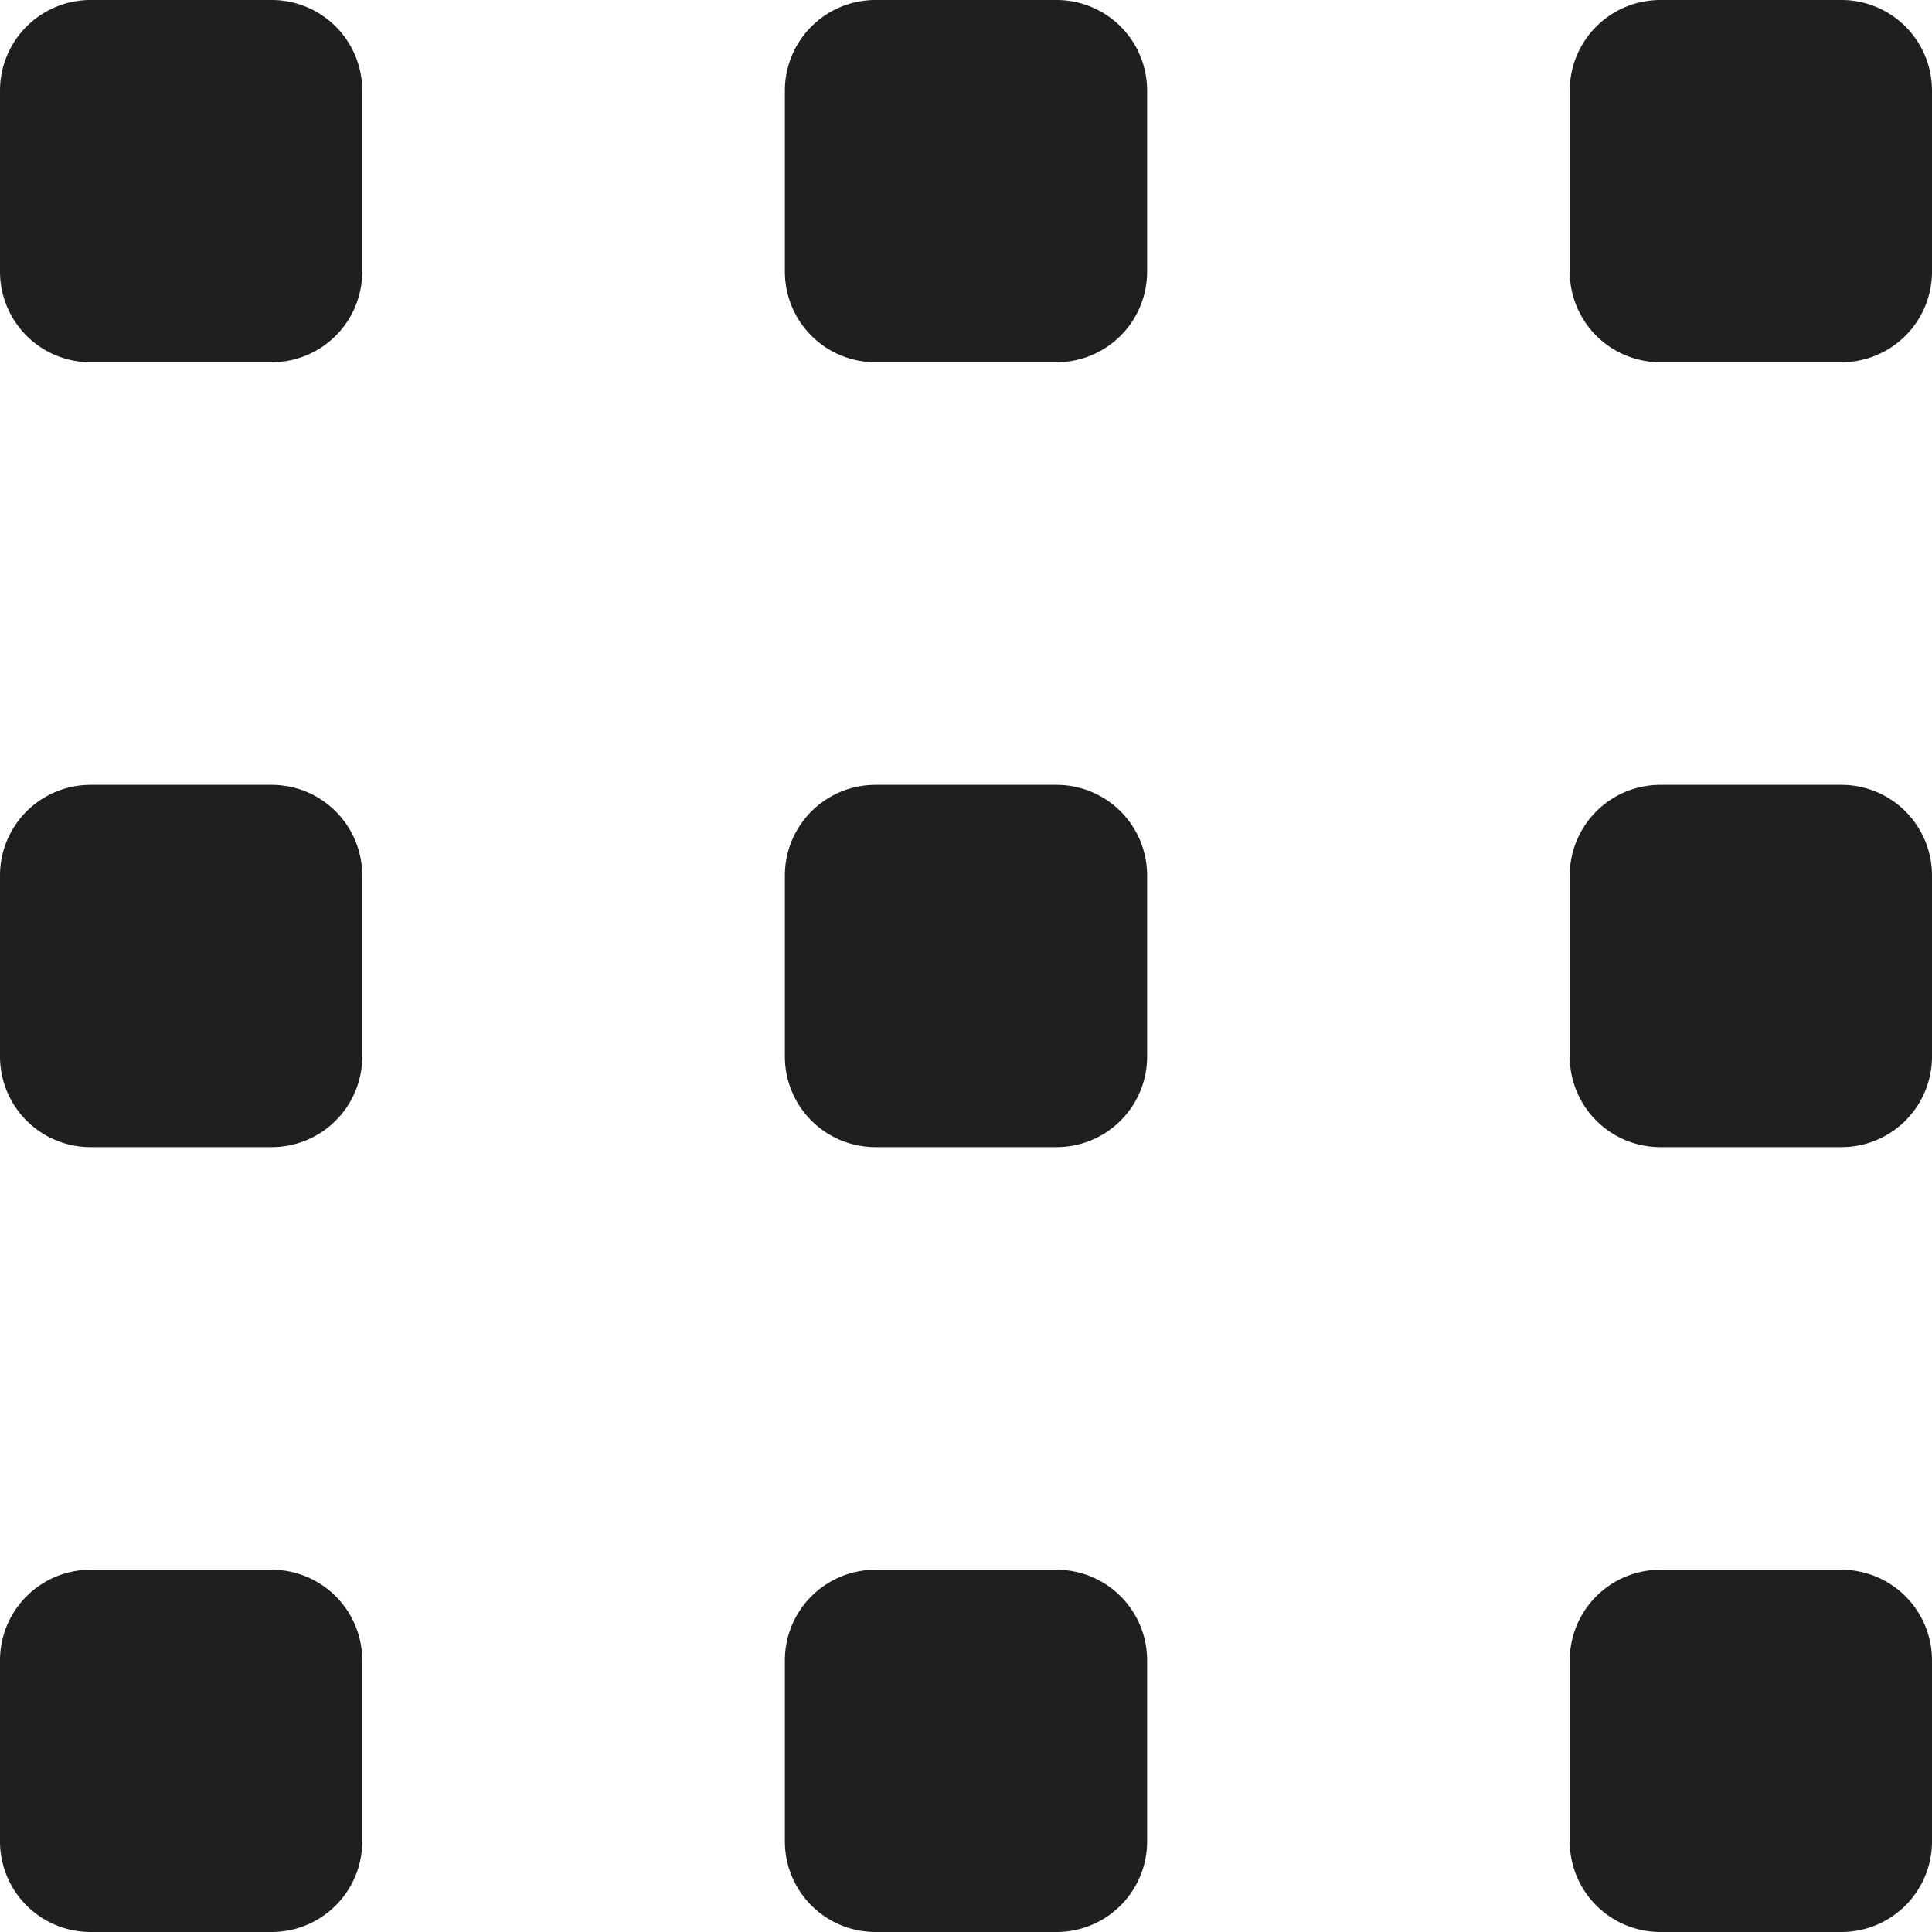 <svg xmlns="http://www.w3.org/2000/svg" viewBox="0 0 19.2 19.2"><g fill="#1f1f1f"><path d="M2.7 0H.9a.9.9 0 00-.9.9v1.8a.9.9 0 00.9.9h1.8a.9.9 0 00.9-.9V.9a.9.9 0 00-.9-.9zM10.5 0H8.7a.9.9 0 00-.9.9v1.8a.9.9 0 00.9.9h1.8a.9.9 0 00.9-.9V.9a.9.9 0 00-.9-.9zM18.3 0h-1.8a.9.9 0 00-.9.9v1.8a.9.9 0 00.9.9h1.8a.9.9 0 00.9-.9V.9a.9.9 0 00-.9-.9zM2.7 7.8H.9a.9.9 0 00-.9.9v1.8a.9.9 0 00.9.9h1.8a.9.9 0 00.9-.9V8.7a.9.9 0 00-.9-.9zM10.5 7.8H8.7a.9.9 0 00-.9.9v1.8a.9.9 0 00.9.9h1.8a.9.9 0 00.9-.9V8.7a.9.9 0 00-.9-.9zM18.3 7.8h-1.8a.9.9 0 00-.9.9v1.8a.9.9 0 00.9.9h1.8a.9.9 0 00.9-.9V8.7a.9.9 0 00-.9-.9zM2.7 15.6H.9a.9.9 0 00-.9.9v1.8a.9.9 0 00.9.9h1.8a.9.9 0 00.9-.9v-1.8a.9.9 0 00-.9-.9zM10.5 15.6H8.7a.9.9 0 00-.9.9v1.8a.9.9 0 00.9.9h1.8a.9.9 0 00.9-.9v-1.8a.9.9 0 00-.9-.9zM18.3 15.6h-1.8a.9.9 0 00-.9.9v1.8a.9.9 0 00.9.9h1.8a.9.9 0 00.9-.9v-1.8a.9.9 0 00-.9-.9z"/></g></svg>